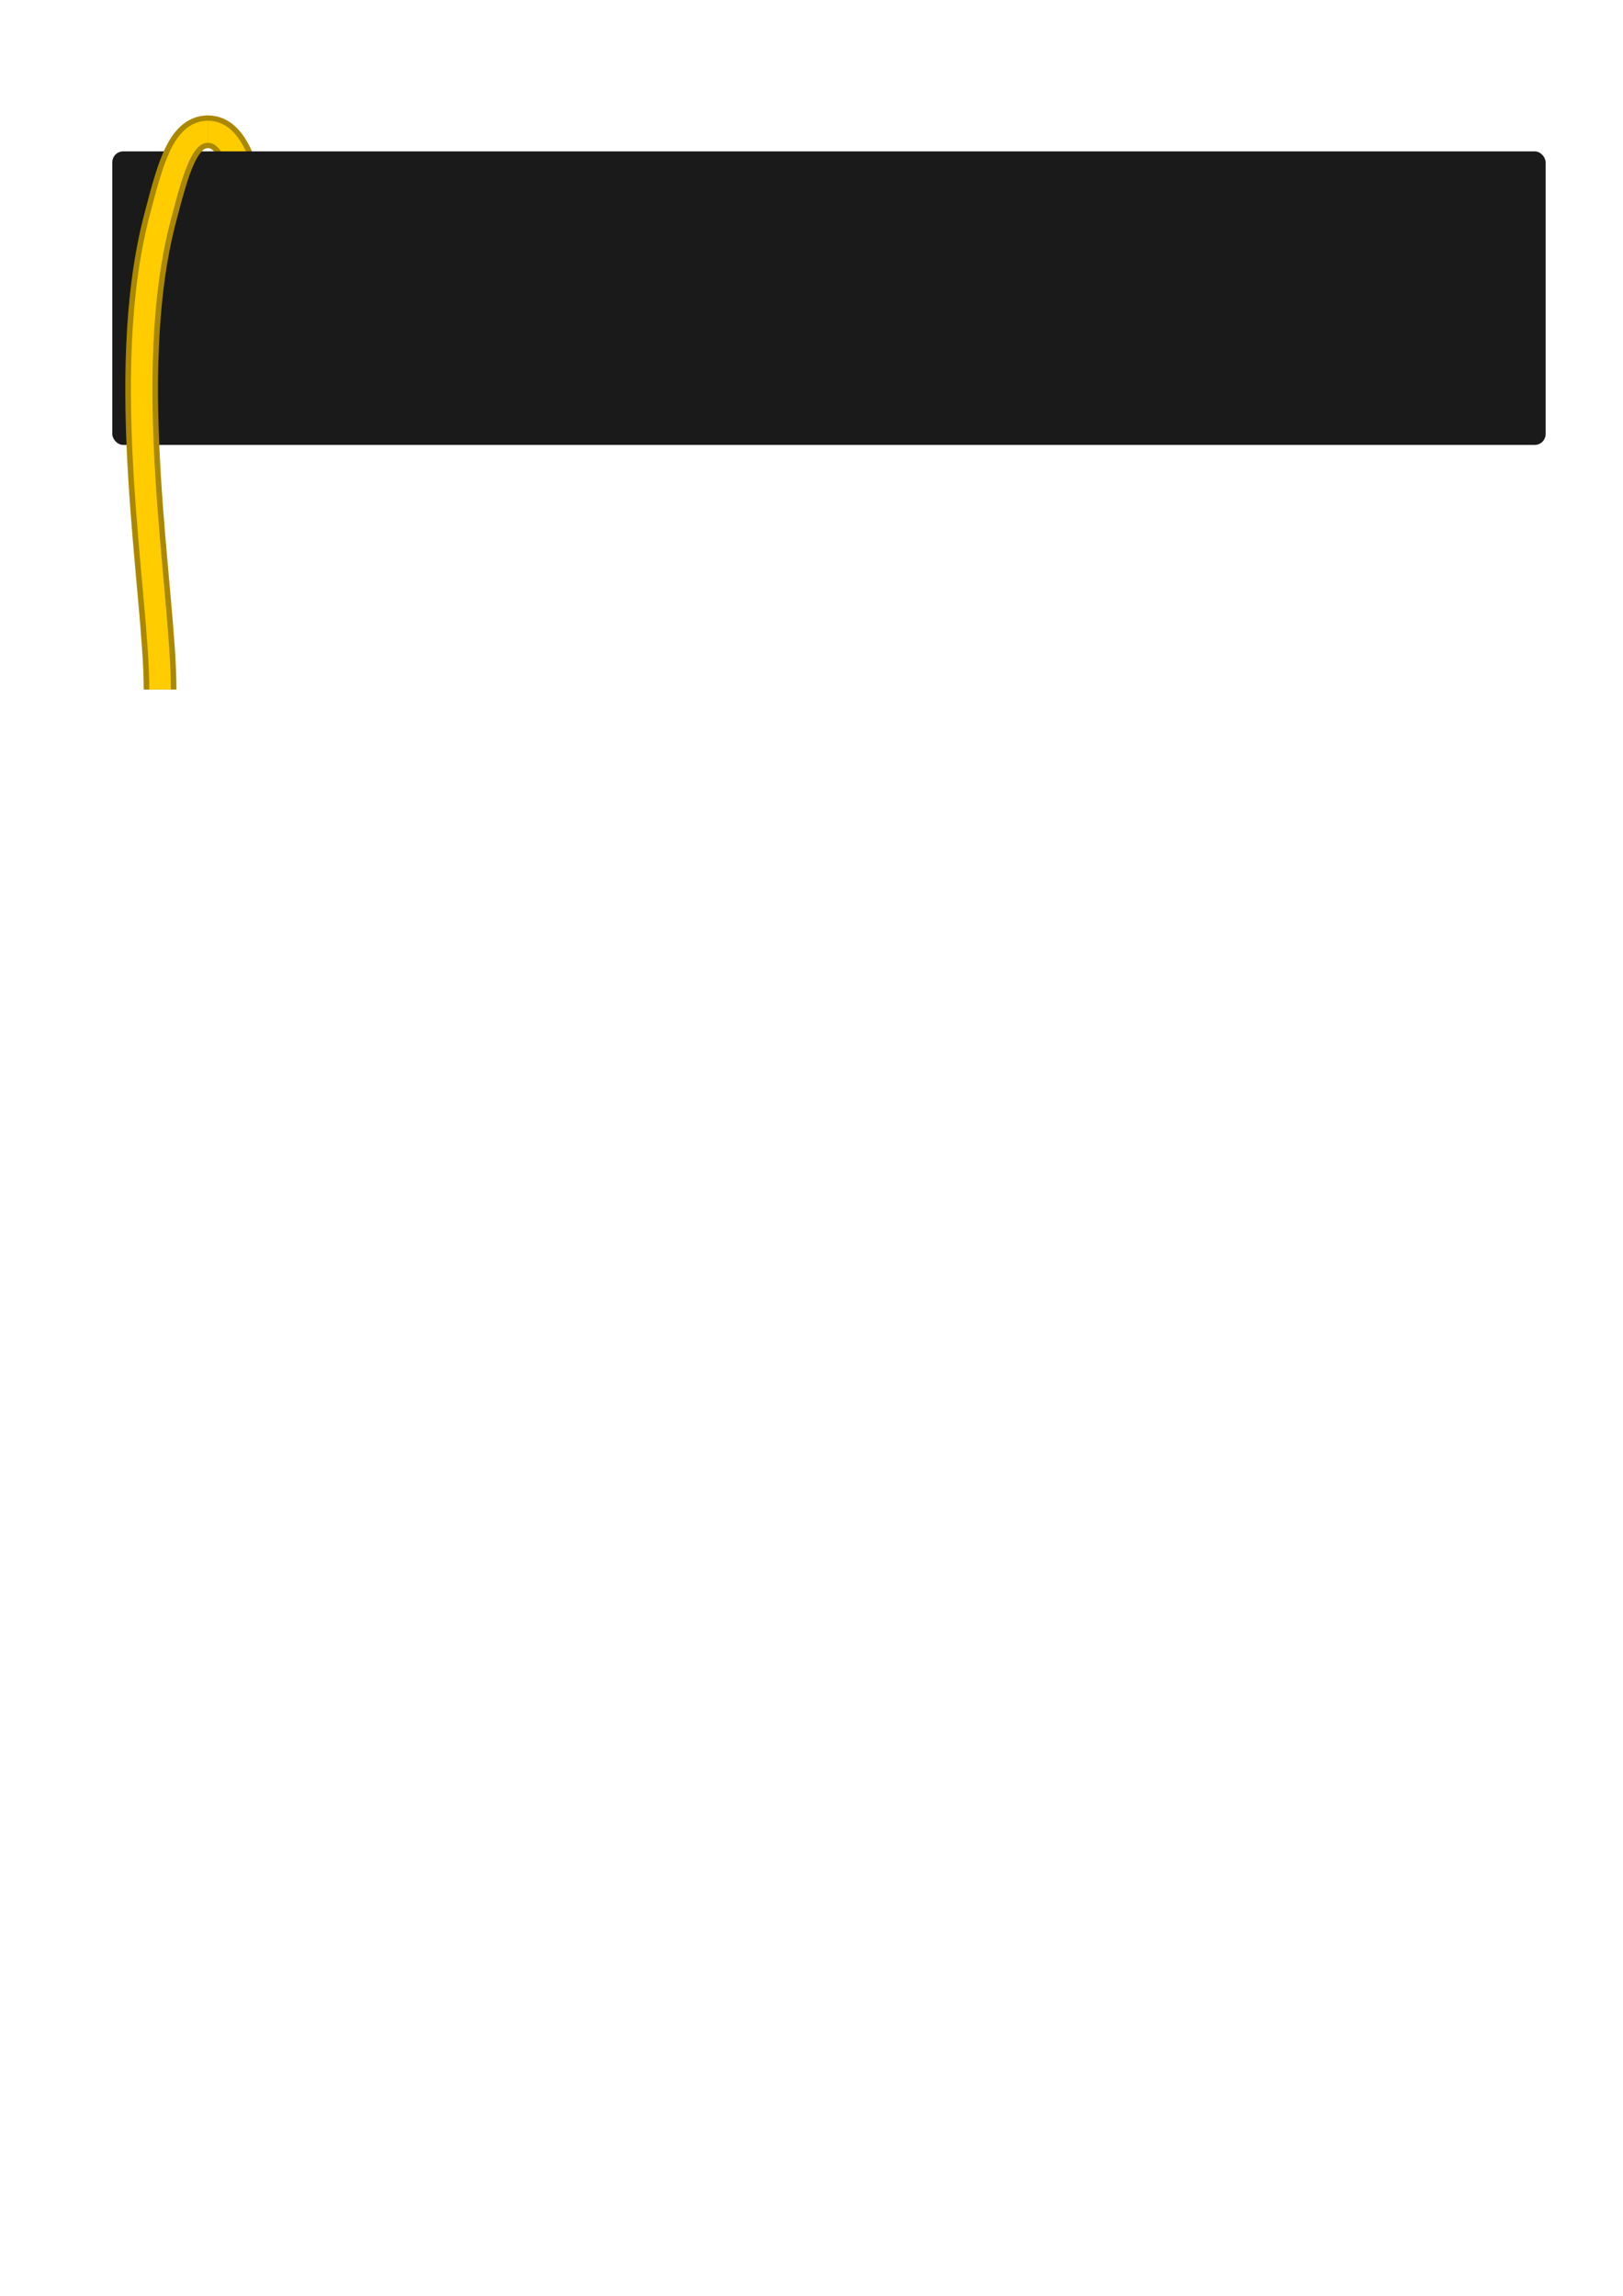 <?xml version="1.0" encoding="UTF-8" standalone="no"?>
<!-- Created with Inkscape (http://www.inkscape.org/) -->

<svg
   xmlns:dc="http://purl.org/dc/elements/1.1/"
   xmlns:cc="http://creativecommons.org/ns#"
   xmlns:rdf="http://www.w3.org/1999/02/22-rdf-syntax-ns#"
   xmlns:svg="http://www.w3.org/2000/svg"
   xmlns="http://www.w3.org/2000/svg"
   xmlns:sodipodi="http://sodipodi.sourceforge.net/DTD/sodipodi-0.dtd"
   xmlns:inkscape="http://www.inkscape.org/namespaces/inkscape"
   width="744.094"
   height="1052.362"
   id="svg2"
   version="1.1"
   inkscape:version="0.48+devel r10990"
   sodipodi:docname="Coll.svg">
  <defs
     id="defs4">
    <filter
       inkscape:collect="always"
       id="filter786"
       x="-0.013"
       width="1.026"
       y="-0.131"
       height="1.262">
      <feGaussianBlur
         inkscape:collect="always"
         stdDeviation="0.896"
         id="feGaussianBlur788" />
    </filter>
    <filter
       inkscape:collect="always"
       id="filter1134"
       x="-0.111"
       width="1.221"
       y="-0.013"
       height="1.027">
      <feGaussianBlur
         inkscape:collect="always"
         stdDeviation="0.32"
         id="feGaussianBlur1136" />
    </filter>
    <filter
       style="color-interpolation-filters:sRGB"
       inkscape:collect="always"
       id="filter1134-4"
       x="-0.111"
       width="1.221"
       y="-0.013"
       height="1.027">
      <feGaussianBlur
         inkscape:collect="always"
         stdDeviation="0.32"
         id="feGaussianBlur1136-0" />
    </filter>
  </defs>
  <sodipodi:namedview
     id="base"
     pagecolor="#ffffff"
     bordercolor="#666666"
     borderopacity="1.0"
     inkscape:pageopacity="0.0"
     inkscape:pageshadow="2"
     inkscape:zoom="0.9899495"
     inkscape:cx="405.63018"
     inkscape:cy="739.10724"
     inkscape:document-units="px"
     inkscape:current-layer="layer1"
     showgrid="false"
     inkscape:object-nodes="true"
     inkscape:window-width="1920"
     inkscape:window-height="1024"
     inkscape:window-x="-4"
     inkscape:window-y="-4"
     inkscape:window-maximized="1">
    <inkscape:grid
       type="xygrid"
       id="grid3950" />
  </sodipodi:namedview>
  <g
     inkscape:label="Layer 1"
     inkscape:groupmode="layer"
     id="layer1">
    <path
       sodipodi:nodetypes="cc"
       inkscape:connector-curvature="0"
       id="path4065"
       d="M 117.201,100.064 C 111.331,77.638 106.874,60.418 95.296,60.418"
       style="color:#000000;color-interpolation:sRGB;color-interpolation-filters:linearRGB;fill:none;stroke:#aa8800;stroke-width:15;stroke-linecap:round;stroke-linejoin:miter;stroke-miterlimit:4;stroke-opacity:1;stroke-dasharray:none;stroke-dashoffset:0;marker:none;visibility:visible;display:inline;overflow:visible;enable-background:accumulate;clip-rule:nonzero"
       inkscape:export-filename="H:\Mydocuments\Flashcard\Ut\path4094b.png"
       inkscape:export-xdpi="90.080002"
       inkscape:export-ydpi="90.080002" />
    <path
       style="color:#000000;color-interpolation:sRGB;color-interpolation-filters:linearRGB;fill:#1a1a1a;stroke:none;stroke-width:2;marker:none;visibility:visible;display:inline;overflow:visible;enable-background:accumulate;clip-rule:nonzero"
       d="m -169.627,369.862 c 45.877,17.268 96.141,24.376 160,0 l 0,68.571 c -53.333,18.745 -106.667,23.065 -160,0 z"
       id="rect3947"
       inkscape:connector-curvature="0"
       sodipodi:nodetypes="ccccc" />
    <path
       sodipodi:nodetypes="cc"
       inkscape:connector-curvature="0"
       id="path12"
       d="m -166.383,351.605 c 54.48,22.041 108.38,21.677 162.857,0"
       style="color:#000000;color-interpolation:sRGB;color-interpolation-filters:linearRGB;fill:none;stroke:#aa8800;stroke-width:4;stroke-linecap:butt;stroke-linejoin:miter;stroke-miterlimit:4;stroke-opacity:1;stroke-dasharray:none;stroke-dashoffset:0;marker:none;visibility:visible;display:inline;overflow:visible;enable-background:accumulate;clip-rule:nonzero" />
    <path
       style="opacity:0.703;color:#000000;color-interpolation:sRGB;color-interpolation-filters:linearRGB;fill:none;stroke:#ffcc00;stroke-width:2;stroke-linecap:butt;stroke-linejoin:miter;stroke-miterlimit:4;stroke-opacity:1;stroke-dasharray:none;stroke-dashoffset:0;marker:none;visibility:visible;display:inline;overflow:visible;filter:url(#filter786);enable-background:accumulate;clip-rule:nonzero"
       d="m -166.383,351.605 c 54.48,22.041 108.38,21.677 162.857,0"
       id="path10"
       inkscape:connector-curvature="0"
       sodipodi:nodetypes="cc" />
    <g
       inkscape:tile-y0="366.70176"
       inkscape:tile-x0="144.6205"
       transform="translate(-318.198,3.53)"
       id="use3917">
      <path
         sodipodi:nodetypes="cc"
         inkscape:connector-curvature="0"
         id="path3958"
         d="m 147.143,370.934 c 54.48,22.041 108.38,21.677 162.857,0"
         style="opacity:0.703;color:#000000;color-interpolation:sRGB;color-interpolation-filters:linearRGB;fill:none;stroke:#aa8800;stroke-width:4;stroke-linecap:butt;stroke-linejoin:miter;stroke-miterlimit:4;stroke-opacity:1;stroke-dasharray:none;stroke-dashoffset:0;marker:none;visibility:visible;display:inline;overflow:visible;enable-background:accumulate;clip-rule:nonzero" />
      <path
         style="opacity:0.703;color:#000000;color-interpolation:sRGB;color-interpolation-filters:linearRGB;fill:none;stroke:#ffcc00;stroke-width:2;stroke-linecap:butt;stroke-linejoin:miter;stroke-miterlimit:4;stroke-opacity:1;stroke-dasharray:none;stroke-dashoffset:0;marker:none;visibility:visible;display:inline;overflow:visible;filter:url(#filter786);enable-background:accumulate;clip-rule:nonzero"
         d="m 147.143,370.934 c 54.48,22.041 108.38,21.677 162.857,0"
         id="path3960"
         inkscape:connector-curvature="0"
         sodipodi:nodetypes="cc" />
    </g>
    <g
       inkscape:tile-y0="366.70176"
       inkscape:tile-x0="144.6205"
       transform="translate(-318.198,7.952)"
       id="use3919">
      <path
         sodipodi:nodetypes="cc"
         inkscape:connector-curvature="0"
         id="path3964"
         d="m 147.143,370.934 c 54.48,22.041 108.38,21.677 162.857,0"
         style="opacity:0.703;color:#000000;color-interpolation:sRGB;color-interpolation-filters:linearRGB;fill:none;stroke:#aa8800;stroke-width:4;stroke-linecap:butt;stroke-linejoin:miter;stroke-miterlimit:4;stroke-opacity:1;stroke-dasharray:none;stroke-dashoffset:0;marker:none;visibility:visible;display:inline;overflow:visible;enable-background:accumulate;clip-rule:nonzero" />
      <path
         style="opacity:0.703;color:#000000;color-interpolation:sRGB;color-interpolation-filters:linearRGB;fill:none;stroke:#ffcc00;stroke-width:2;stroke-linecap:butt;stroke-linejoin:miter;stroke-miterlimit:4;stroke-opacity:1;stroke-dasharray:none;stroke-dashoffset:0;marker:none;visibility:visible;display:inline;overflow:visible;filter:url(#filter786);enable-background:accumulate;clip-rule:nonzero"
         d="m 147.143,370.934 c 54.48,22.041 108.38,21.677 162.857,0"
         id="path3966"
         inkscape:connector-curvature="0"
         sodipodi:nodetypes="cc" />
    </g>
    <g
       inkscape:tile-y0="366.70176"
       inkscape:tile-x0="144.6205"
       transform="translate(-318.198,12.375)"
       id="use3921">
      <path
         sodipodi:nodetypes="cc"
         inkscape:connector-curvature="0"
         id="path3970"
         d="m 147.143,370.934 c 54.48,22.041 108.38,21.677 162.857,0"
         style="opacity:0.703;color:#000000;color-interpolation:sRGB;color-interpolation-filters:linearRGB;fill:none;stroke:#aa8800;stroke-width:4;stroke-linecap:butt;stroke-linejoin:miter;stroke-miterlimit:4;stroke-opacity:1;stroke-dasharray:none;stroke-dashoffset:0;marker:none;visibility:visible;display:inline;overflow:visible;enable-background:accumulate;clip-rule:nonzero" />
      <path
         style="opacity:0.703;color:#000000;color-interpolation:sRGB;color-interpolation-filters:linearRGB;fill:none;stroke:#ffcc00;stroke-width:2;stroke-linecap:butt;stroke-linejoin:miter;stroke-miterlimit:4;stroke-opacity:1;stroke-dasharray:none;stroke-dashoffset:0;marker:none;visibility:visible;display:inline;overflow:visible;filter:url(#filter786);enable-background:accumulate;clip-rule:nonzero"
         d="m 147.143,370.934 c 54.48,22.041 108.38,21.677 162.857,0"
         id="path3972"
         inkscape:connector-curvature="0"
         sodipodi:nodetypes="cc" />
    </g>
    <g
       inkscape:tile-y0="366.70176"
       inkscape:tile-x0="144.6205"
       transform="translate(-318.198,16.797)"
       id="use3923">
      <path
         sodipodi:nodetypes="cc"
         inkscape:connector-curvature="0"
         id="path3976"
         d="m 147.143,370.934 c 54.48,22.041 108.38,21.677 162.857,0"
         style="opacity:0.703;color:#000000;color-interpolation:sRGB;color-interpolation-filters:linearRGB;fill:none;stroke:#aa8800;stroke-width:4;stroke-linecap:butt;stroke-linejoin:miter;stroke-miterlimit:4;stroke-opacity:1;stroke-dasharray:none;stroke-dashoffset:0;marker:none;visibility:visible;display:inline;overflow:visible;enable-background:accumulate;clip-rule:nonzero" />
      <path
         style="opacity:0.703;color:#000000;color-interpolation:sRGB;color-interpolation-filters:linearRGB;fill:none;stroke:#ffcc00;stroke-width:2;stroke-linecap:butt;stroke-linejoin:miter;stroke-miterlimit:4;stroke-opacity:1;stroke-dasharray:none;stroke-dashoffset:0;marker:none;visibility:visible;display:inline;overflow:visible;filter:url(#filter786);enable-background:accumulate;clip-rule:nonzero"
         d="m 147.143,370.934 c 54.48,22.041 108.38,21.677 162.857,0"
         id="path3978"
         inkscape:connector-curvature="0"
         sodipodi:nodetypes="cc" />
    </g>
    <g
       inkscape:tile-y0="366.70176"
       inkscape:tile-x0="144.6205"
       transform="translate(-318.198,21.22)"
       id="use3925">
      <path
         sodipodi:nodetypes="cc"
         inkscape:connector-curvature="0"
         id="path3982"
         d="m 147.143,370.934 c 54.48,22.041 108.38,21.677 162.857,0"
         style="opacity:0.703;color:#000000;color-interpolation:sRGB;color-interpolation-filters:linearRGB;fill:none;stroke:#aa8800;stroke-width:4;stroke-linecap:butt;stroke-linejoin:miter;stroke-miterlimit:4;stroke-opacity:1;stroke-dasharray:none;stroke-dashoffset:0;marker:none;visibility:visible;display:inline;overflow:visible;enable-background:accumulate;clip-rule:nonzero" />
      <path
         style="opacity:0.703;color:#000000;color-interpolation:sRGB;color-interpolation-filters:linearRGB;fill:none;stroke:#ffcc00;stroke-width:2;stroke-linecap:butt;stroke-linejoin:miter;stroke-miterlimit:4;stroke-opacity:1;stroke-dasharray:none;stroke-dashoffset:0;marker:none;visibility:visible;display:inline;overflow:visible;filter:url(#filter786);enable-background:accumulate;clip-rule:nonzero"
         d="m 147.143,370.934 c 54.48,22.041 108.38,21.677 162.857,0"
         id="path3984"
         inkscape:connector-curvature="0"
         sodipodi:nodetypes="cc" />
    </g>
    <g
       inkscape:tile-y0="366.70176"
       inkscape:tile-x0="144.6205"
       transform="translate(-318.198,25.642)"
       id="use3927">
      <path
         sodipodi:nodetypes="cc"
         inkscape:connector-curvature="0"
         id="path3988"
         d="m 147.143,370.934 c 54.48,22.041 108.38,21.677 162.857,0"
         style="opacity:0.703;color:#000000;color-interpolation:sRGB;color-interpolation-filters:linearRGB;fill:none;stroke:#aa8800;stroke-width:4;stroke-linecap:butt;stroke-linejoin:miter;stroke-miterlimit:4;stroke-opacity:1;stroke-dasharray:none;stroke-dashoffset:0;marker:none;visibility:visible;display:inline;overflow:visible;enable-background:accumulate;clip-rule:nonzero" />
      <path
         style="opacity:0.703;color:#000000;color-interpolation:sRGB;color-interpolation-filters:linearRGB;fill:none;stroke:#ffcc00;stroke-width:2;stroke-linecap:butt;stroke-linejoin:miter;stroke-miterlimit:4;stroke-opacity:1;stroke-dasharray:none;stroke-dashoffset:0;marker:none;visibility:visible;display:inline;overflow:visible;filter:url(#filter786);enable-background:accumulate;clip-rule:nonzero"
         d="m 147.143,370.934 c 54.48,22.041 108.38,21.677 162.857,0"
         id="path3990"
         inkscape:connector-curvature="0"
         sodipodi:nodetypes="cc" />
    </g>
    <g
       inkscape:tile-y0="366.70176"
       inkscape:tile-x0="144.6205"
       transform="translate(-318.198,30.065)"
       id="use3929">
      <path
         sodipodi:nodetypes="cc"
         inkscape:connector-curvature="0"
         id="path3994"
         d="m 147.143,370.934 c 54.48,22.041 108.38,21.677 162.857,0"
         style="opacity:0.703;color:#000000;color-interpolation:sRGB;color-interpolation-filters:linearRGB;fill:none;stroke:#aa8800;stroke-width:4;stroke-linecap:butt;stroke-linejoin:miter;stroke-miterlimit:4;stroke-opacity:1;stroke-dasharray:none;stroke-dashoffset:0;marker:none;visibility:visible;display:inline;overflow:visible;enable-background:accumulate;clip-rule:nonzero" />
      <path
         style="opacity:0.703;color:#000000;color-interpolation:sRGB;color-interpolation-filters:linearRGB;fill:none;stroke:#ffcc00;stroke-width:2;stroke-linecap:butt;stroke-linejoin:miter;stroke-miterlimit:4;stroke-opacity:1;stroke-dasharray:none;stroke-dashoffset:0;marker:none;visibility:visible;display:inline;overflow:visible;filter:url(#filter786);enable-background:accumulate;clip-rule:nonzero"
         d="m 147.143,370.934 c 54.48,22.041 108.38,21.677 162.857,0"
         id="path3996"
         inkscape:connector-curvature="0"
         sodipodi:nodetypes="cc" />
    </g>
    <g
       inkscape:tile-y0="366.70176"
       inkscape:tile-x0="144.6205"
       transform="translate(-318.198,34.487)"
       id="use3931">
      <path
         sodipodi:nodetypes="cc"
         inkscape:connector-curvature="0"
         id="path4000"
         d="m 147.143,370.934 c 54.48,22.041 108.38,21.677 162.857,0"
         style="opacity:0.703;color:#000000;color-interpolation:sRGB;color-interpolation-filters:linearRGB;fill:none;stroke:#aa8800;stroke-width:4;stroke-linecap:butt;stroke-linejoin:miter;stroke-miterlimit:4;stroke-opacity:1;stroke-dasharray:none;stroke-dashoffset:0;marker:none;visibility:visible;display:inline;overflow:visible;enable-background:accumulate;clip-rule:nonzero" />
      <path
         style="opacity:0.703;color:#000000;color-interpolation:sRGB;color-interpolation-filters:linearRGB;fill:none;stroke:#ffcc00;stroke-width:2;stroke-linecap:butt;stroke-linejoin:miter;stroke-miterlimit:4;stroke-opacity:1;stroke-dasharray:none;stroke-dashoffset:0;marker:none;visibility:visible;display:inline;overflow:visible;filter:url(#filter786);enable-background:accumulate;clip-rule:nonzero"
         d="m 147.143,370.934 c 54.48,22.041 108.38,21.677 162.857,0"
         id="path4002"
         inkscape:connector-curvature="0"
         sodipodi:nodetypes="cc" />
    </g>
    <g
       inkscape:tile-y0="366.70176"
       inkscape:tile-x0="144.6205"
       transform="translate(-318.198,38.91)"
       id="use3933">
      <path
         sodipodi:nodetypes="cc"
         inkscape:connector-curvature="0"
         id="path4006"
         d="m 147.143,370.934 c 54.48,22.041 108.38,21.677 162.857,0"
         style="opacity:0.703;color:#000000;color-interpolation:sRGB;color-interpolation-filters:linearRGB;fill:none;stroke:#aa8800;stroke-width:4;stroke-linecap:butt;stroke-linejoin:miter;stroke-miterlimit:4;stroke-opacity:1;stroke-dasharray:none;stroke-dashoffset:0;marker:none;visibility:visible;display:inline;overflow:visible;enable-background:accumulate;clip-rule:nonzero" />
      <path
         style="opacity:0.703;color:#000000;color-interpolation:sRGB;color-interpolation-filters:linearRGB;fill:none;stroke:#ffcc00;stroke-width:2;stroke-linecap:butt;stroke-linejoin:miter;stroke-miterlimit:4;stroke-opacity:1;stroke-dasharray:none;stroke-dashoffset:0;marker:none;visibility:visible;display:inline;overflow:visible;filter:url(#filter786);enable-background:accumulate;clip-rule:nonzero"
         d="m 147.143,370.934 c 54.48,22.041 108.38,21.677 162.857,0"
         id="path4008"
         inkscape:connector-curvature="0"
         sodipodi:nodetypes="cc" />
    </g>
    <g
       inkscape:tile-y0="366.70176"
       inkscape:tile-x0="144.6205"
       transform="translate(-318.198,43.333)"
       id="use3935">
      <path
         sodipodi:nodetypes="cc"
         inkscape:connector-curvature="0"
         id="path4012"
         d="m 147.143,370.934 c 54.48,22.041 108.38,21.677 162.857,0"
         style="opacity:0.703;color:#000000;color-interpolation:sRGB;color-interpolation-filters:linearRGB;fill:none;stroke:#aa8800;stroke-width:4;stroke-linecap:butt;stroke-linejoin:miter;stroke-miterlimit:4;stroke-opacity:1;stroke-dasharray:none;stroke-dashoffset:0;marker:none;visibility:visible;display:inline;overflow:visible;enable-background:accumulate;clip-rule:nonzero" />
      <path
         style="opacity:0.703;color:#000000;color-interpolation:sRGB;color-interpolation-filters:linearRGB;fill:none;stroke:#ffcc00;stroke-width:2;stroke-linecap:butt;stroke-linejoin:miter;stroke-miterlimit:4;stroke-opacity:1;stroke-dasharray:none;stroke-dashoffset:0;marker:none;visibility:visible;display:inline;overflow:visible;filter:url(#filter786);enable-background:accumulate;clip-rule:nonzero"
         d="m 147.143,370.934 c 54.48,22.041 108.38,21.677 162.857,0"
         id="path4014"
         inkscape:connector-curvature="0"
         sodipodi:nodetypes="cc" />
    </g>
    <g
       inkscape:tile-y0="366.70176"
       inkscape:tile-x0="144.6205"
       transform="translate(-318.198,47.755)"
       id="use3937">
      <path
         sodipodi:nodetypes="cc"
         inkscape:connector-curvature="0"
         id="path4018"
         d="m 147.143,370.934 c 54.48,22.041 108.38,21.677 162.857,0"
         style="opacity:0.703;color:#000000;color-interpolation:sRGB;color-interpolation-filters:linearRGB;fill:none;stroke:#aa8800;stroke-width:4;stroke-linecap:butt;stroke-linejoin:miter;stroke-miterlimit:4;stroke-opacity:1;stroke-dasharray:none;stroke-dashoffset:0;marker:none;visibility:visible;display:inline;overflow:visible;enable-background:accumulate;clip-rule:nonzero" />
      <path
         style="opacity:0.703;color:#000000;color-interpolation:sRGB;color-interpolation-filters:linearRGB;fill:none;stroke:#ffcc00;stroke-width:2;stroke-linecap:butt;stroke-linejoin:miter;stroke-miterlimit:4;stroke-opacity:1;stroke-dasharray:none;stroke-dashoffset:0;marker:none;visibility:visible;display:inline;overflow:visible;filter:url(#filter786);enable-background:accumulate;clip-rule:nonzero"
         d="m 147.143,370.934 c 54.48,22.041 108.38,21.677 162.857,0"
         id="path4020"
         inkscape:connector-curvature="0"
         sodipodi:nodetypes="cc" />
    </g>
    <g
       inkscape:tile-y0="366.70176"
       inkscape:tile-x0="144.6205"
       transform="translate(-318.198,52.178)"
       id="use3939">
      <path
         sodipodi:nodetypes="cc"
         inkscape:connector-curvature="0"
         id="path4024"
         d="m 147.143,370.934 c 54.48,22.041 108.38,21.677 162.857,0"
         style="opacity:0.703;color:#000000;color-interpolation:sRGB;color-interpolation-filters:linearRGB;fill:none;stroke:#aa8800;stroke-width:4;stroke-linecap:butt;stroke-linejoin:miter;stroke-miterlimit:4;stroke-opacity:1;stroke-dasharray:none;stroke-dashoffset:0;marker:none;visibility:visible;display:inline;overflow:visible;enable-background:accumulate;clip-rule:nonzero" />
      <path
         style="opacity:0.703;color:#000000;color-interpolation:sRGB;color-interpolation-filters:linearRGB;fill:none;stroke:#ffcc00;stroke-width:2;stroke-linecap:butt;stroke-linejoin:miter;stroke-miterlimit:4;stroke-opacity:1;stroke-dasharray:none;stroke-dashoffset:0;marker:none;visibility:visible;display:inline;overflow:visible;filter:url(#filter786);enable-background:accumulate;clip-rule:nonzero"
         d="m 147.143,370.934 c 54.48,22.041 108.38,21.677 162.857,0"
         id="path4026"
         inkscape:connector-curvature="0"
         sodipodi:nodetypes="cc" />
    </g>
    <g
       inkscape:tile-y0="366.70176"
       inkscape:tile-x0="144.6205"
       transform="translate(-318.198,56.6)"
       id="use3941">
      <path
         sodipodi:nodetypes="cc"
         inkscape:connector-curvature="0"
         id="path4030"
         d="m 147.143,370.934 c 54.48,22.041 108.38,21.677 162.857,0"
         style="opacity:0.703;color:#000000;color-interpolation:sRGB;color-interpolation-filters:linearRGB;fill:none;stroke:#aa8800;stroke-width:4;stroke-linecap:butt;stroke-linejoin:miter;stroke-miterlimit:4;stroke-opacity:1;stroke-dasharray:none;stroke-dashoffset:0;marker:none;visibility:visible;display:inline;overflow:visible;enable-background:accumulate;clip-rule:nonzero" />
      <path
         style="opacity:0.703;color:#000000;color-interpolation:sRGB;color-interpolation-filters:linearRGB;fill:none;stroke:#ffcc00;stroke-width:2;stroke-linecap:butt;stroke-linejoin:miter;stroke-miterlimit:4;stroke-opacity:1;stroke-dasharray:none;stroke-dashoffset:0;marker:none;visibility:visible;display:inline;overflow:visible;filter:url(#filter786);enable-background:accumulate;clip-rule:nonzero"
         d="m 147.143,370.934 c 54.48,22.041 108.38,21.677 162.857,0"
         id="path4032"
         inkscape:connector-curvature="0"
         sodipodi:nodetypes="cc" />
    </g>
    <g
       inkscape:tile-y0="366.70176"
       inkscape:tile-x0="144.6205"
       transform="translate(-318.198,61.023)"
       id="use3943">
      <path
         sodipodi:nodetypes="cc"
         inkscape:connector-curvature="0"
         id="path4036"
         d="m 147.143,370.934 c 54.48,22.041 108.38,21.677 162.857,0"
         style="opacity:0.703;color:#000000;color-interpolation:sRGB;color-interpolation-filters:linearRGB;fill:none;stroke:#aa8800;stroke-width:4;stroke-linecap:butt;stroke-linejoin:miter;stroke-miterlimit:4;stroke-opacity:1;stroke-dasharray:none;stroke-dashoffset:0;marker:none;visibility:visible;display:inline;overflow:visible;enable-background:accumulate;clip-rule:nonzero" />
      <path
         style="opacity:0.703;color:#000000;color-interpolation:sRGB;color-interpolation-filters:linearRGB;fill:none;stroke:#ffcc00;stroke-width:2;stroke-linecap:butt;stroke-linejoin:miter;stroke-miterlimit:4;stroke-opacity:1;stroke-dasharray:none;stroke-dashoffset:0;marker:none;visibility:visible;display:inline;overflow:visible;filter:url(#filter786);enable-background:accumulate;clip-rule:nonzero"
         d="m 147.143,370.934 c 54.48,22.041 108.38,21.677 162.857,0"
         id="path4038"
         inkscape:connector-curvature="0"
         sodipodi:nodetypes="cc" />
    </g>
    <g
       inkscape:tile-y0="366.70176"
       inkscape:tile-x0="144.6205"
       transform="translate(-318.451,65.445)"
       id="use3945">
      <path
         sodipodi:nodetypes="cc"
         inkscape:connector-curvature="0"
         id="path4042"
         d="m 147.143,370.934 c 54.48,22.041 108.38,21.677 162.857,0"
         style="opacity:0.703;color:#000000;color-interpolation:sRGB;color-interpolation-filters:linearRGB;fill:none;stroke:#aa8800;stroke-width:4;stroke-linecap:butt;stroke-linejoin:miter;stroke-miterlimit:4;stroke-opacity:1;stroke-dasharray:none;stroke-dashoffset:0;marker:none;visibility:visible;display:inline;overflow:visible;enable-background:accumulate;clip-rule:nonzero" />
      <path
         style="opacity:0.703;color:#000000;color-interpolation:sRGB;color-interpolation-filters:linearRGB;fill:none;stroke:#ffcc00;stroke-width:2;stroke-linecap:butt;stroke-linejoin:miter;stroke-miterlimit:4;stroke-opacity:1;stroke-dasharray:none;stroke-dashoffset:0;marker:none;visibility:visible;display:inline;overflow:visible;filter:url(#filter786);enable-background:accumulate;clip-rule:nonzero"
         d="m 147.143,370.934 c 54.48,22.041 108.38,21.677 162.857,0"
         id="path4044"
         inkscape:connector-curvature="0"
         sodipodi:nodetypes="cc" />
    </g>
    <path
       style="color:#000000;color-interpolation:sRGB;color-interpolation-filters:linearRGB;fill:none;stroke:#ffcc00;stroke-width:2.256;stroke-linecap:round;stroke-linejoin:miter;stroke-miterlimit:4;stroke-opacity:1;stroke-dasharray:none;stroke-dashoffset:0;marker:none;visibility:visible;display:inline;overflow:visible;filter:url(#filter1134-4);enable-background:accumulate;clip-rule:nonzero"
       d="m 71.558,67.476 c -1.34,-5 -2.357,-8.839 -5,-8.839"
       id="path85"
       inkscape:connector-curvature="0"
       sodipodi:nodetypes="cc"
       inkscape:export-filename="H:\Mydocuments\Flashcard\Ut\path4094b.png"
       inkscape:export-xdpi="90.080002"
       inkscape:export-ydpi="90.080002"
       transform="matrix(4.381,0,0,4.485,-196.291,-202.58)" />
    <rect
       style="color:#000000;color-interpolation:sRGB;color-interpolation-filters:linearRGB;fill:#1a1a1a;fill-opacity:1;fill-rule:nonzero;stroke:none;stroke-width:2;marker:none;visibility:visible;display:inline;overflow:visible;enable-background:accumulate;clip-rule:nonzero"
       id="rect3952"
       width="657.138"
       height="134.557"
       x="51.487"
       y="69.389"
       rx="5"
       ry="5"
       inkscape:export-filename="H:\Mydocuments\Flashcard\Ut\path4094b.png"
       inkscape:export-xdpi="90.080002"
       inkscape:export-ydpi="90.080002" />
    <path
       style="color:#000000;color-interpolation:sRGB;color-interpolation-filters:linearRGB;fill:none;stroke:#aa8800;stroke-width:15;stroke-linecap:butt;stroke-linejoin:miter;stroke-miterlimit:4;stroke-opacity:1;stroke-dasharray:none;stroke-dashoffset:0;marker:none;visibility:visible;display:inline;overflow:visible;enable-background:accumulate;clip-rule:nonzero"
       d="m 73.392,316.077 c 0,-44.852 -19.007,-143.388 0,-216.013 C 79.261,77.638 83.718,60.418 95.296,60.418"
       id="path3954"
       inkscape:connector-curvature="0"
       sodipodi:nodetypes="csc"
       inkscape:export-filename="H:\Mydocuments\Flashcard\Ut\path4094b.png"
       inkscape:export-xdpi="90.080002"
       inkscape:export-ydpi="90.080002" />
    <path
       sodipodi:nodetypes="csc"
       inkscape:connector-curvature="0"
       id="path4094"
       d="m 61.558,115.636 c 0,-10 -4.339,-31.969 0,-48.161 1.34,-5 2.357,-8.839 5,-8.839"
       style="color:#000000;color-interpolation:sRGB;color-interpolation-filters:linearRGB;fill:none;stroke:#ffcc00;stroke-width:2.256;stroke-linecap:butt;stroke-linejoin:miter;stroke-miterlimit:4;stroke-opacity:1;stroke-dasharray:none;stroke-dashoffset:0;marker:none;visibility:visible;display:inline;overflow:visible;filter:url(#filter1134);enable-background:accumulate;clip-rule:nonzero"
       inkscape:export-xdpi="90.080002"
       inkscape:export-ydpi="90.080002"
       transform="matrix(4.381,0,0,4.485,-196.291,-202.58)" />
  </g>
</svg>
